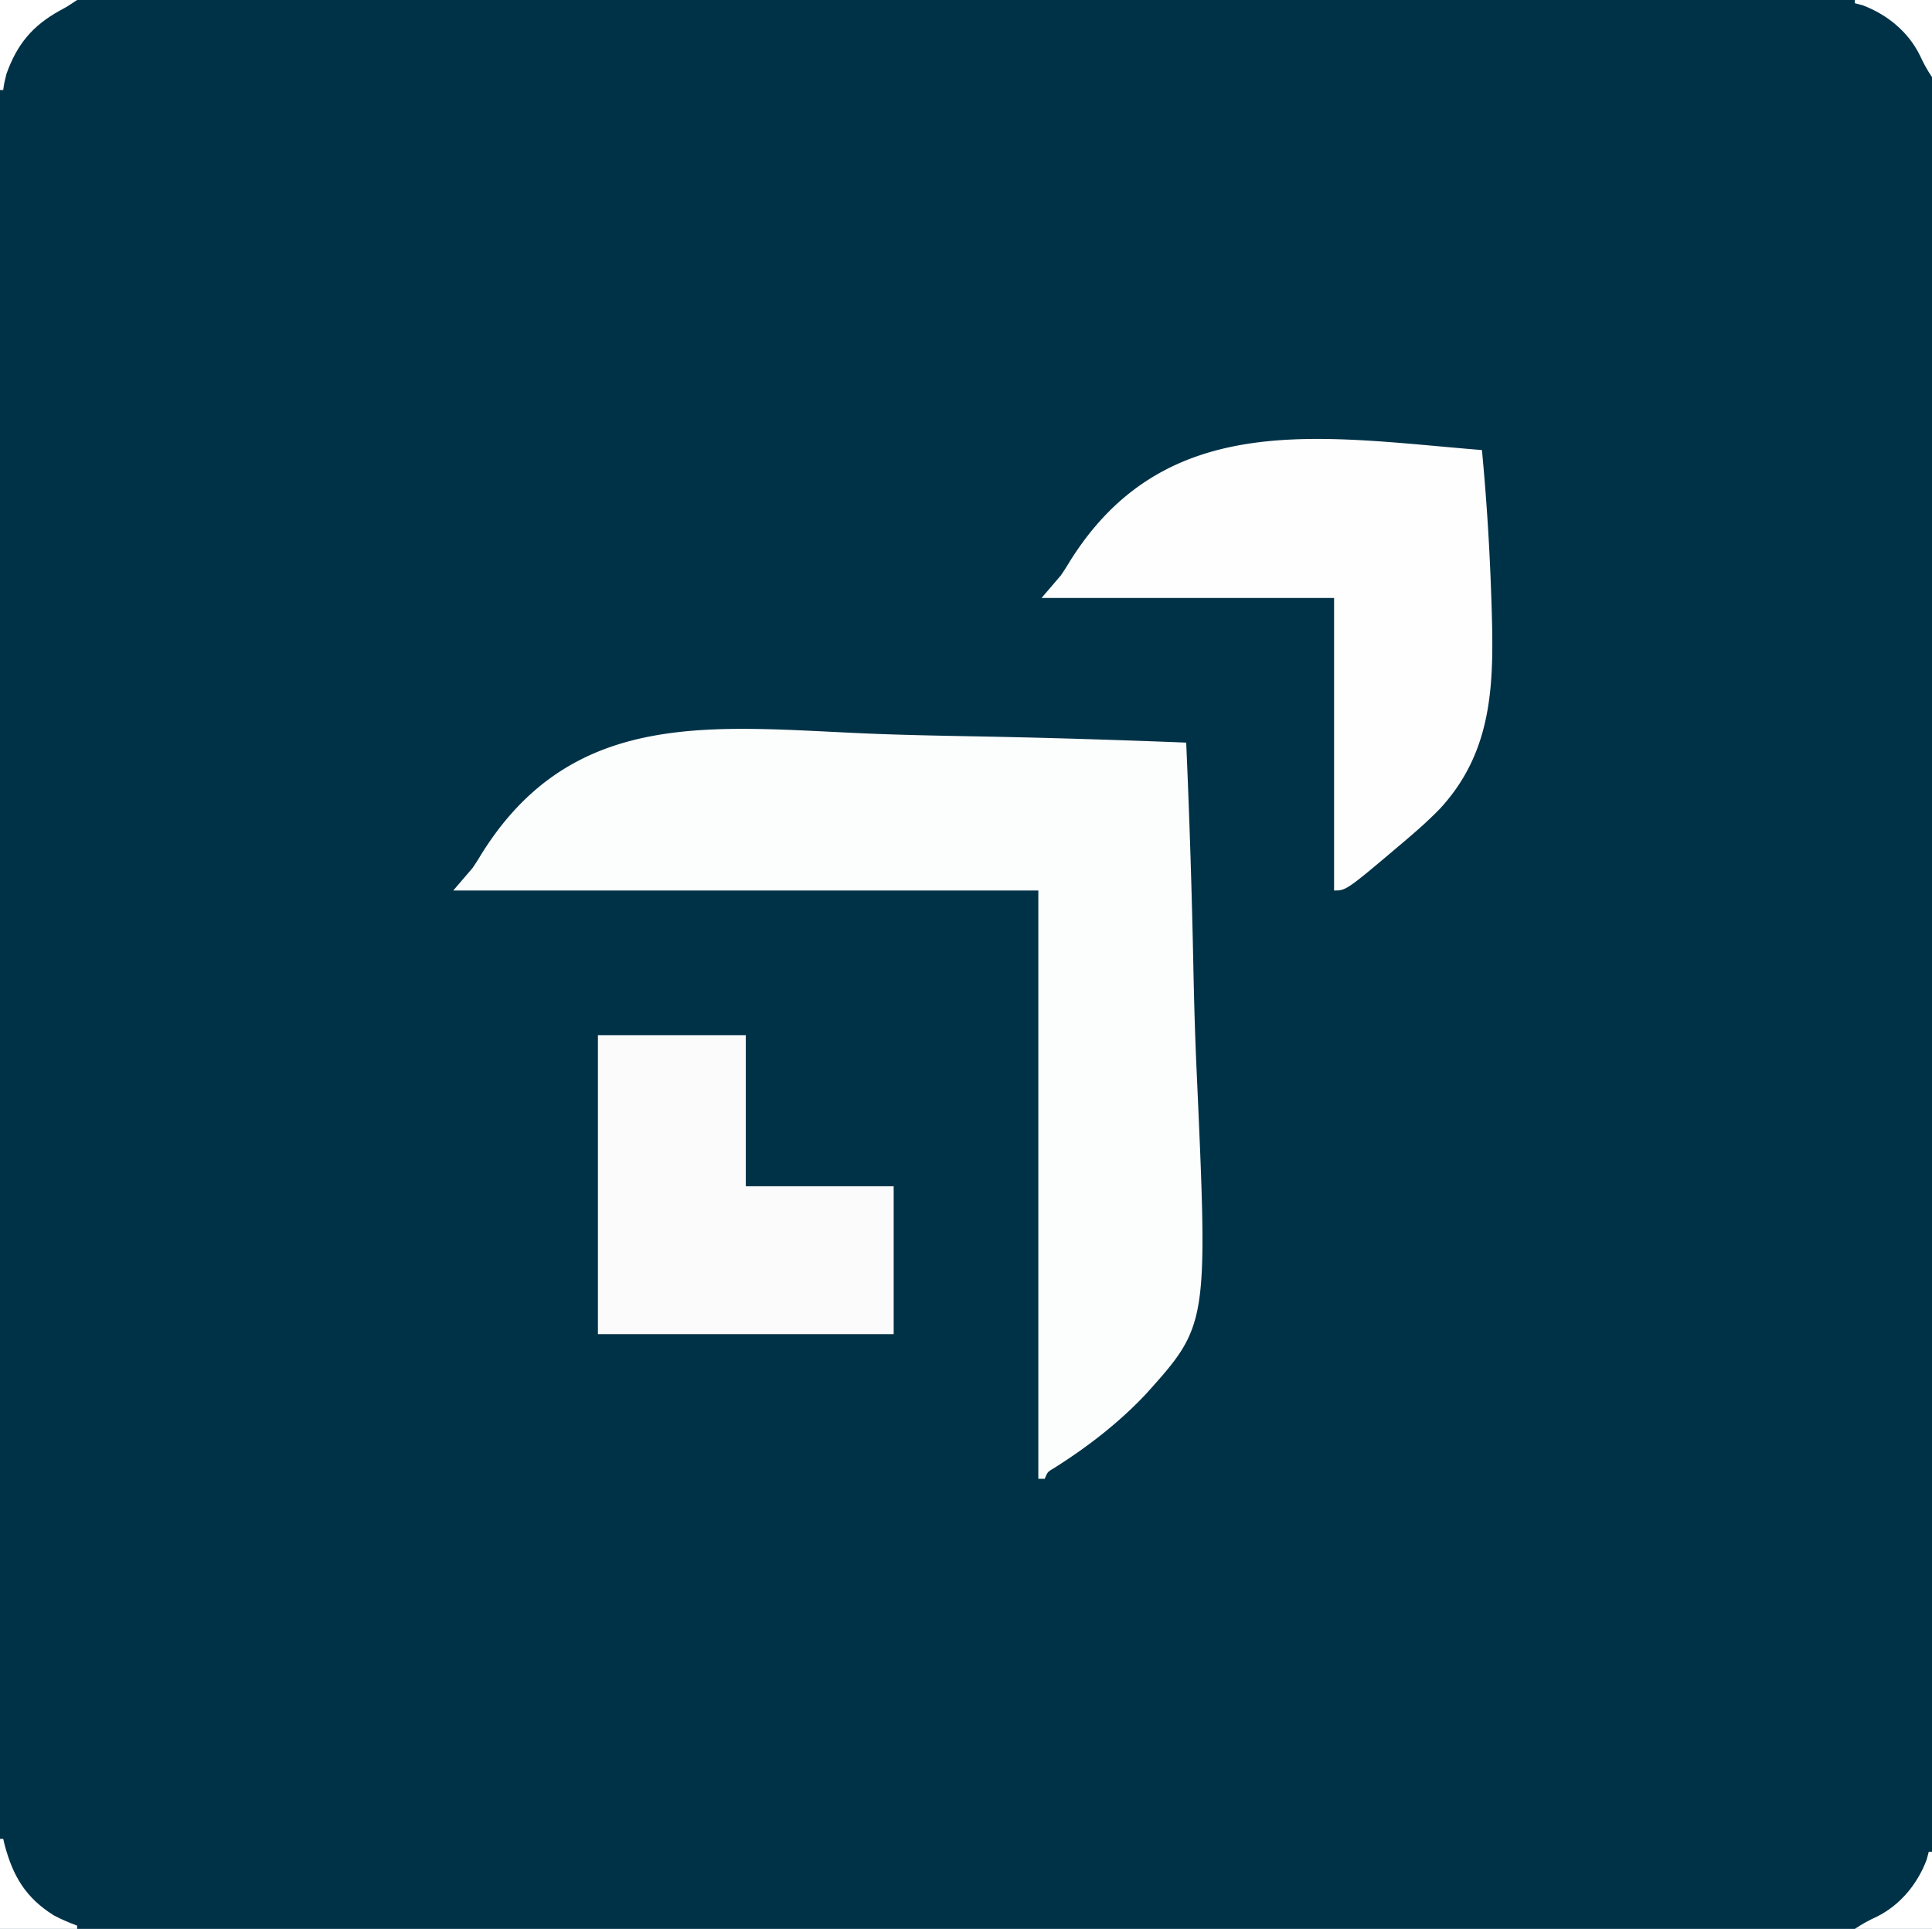 <svg xmlns="http://www.w3.org/2000/svg" viewBox="0 0 601 600"><path fill="#003247" d="M0 0h601v600H0V0Z"/><path fill="#FCFDFD" d="M270.314 228.191c10.78.442 21.56.652 32.345.846 22.124.404 44.231 1.087 66.341 1.963a2932.87 2932.87 0 0 1 2.228 69.744c.22 10.807.52 21.6 1.016 32.399 3.564 78.97 3.564 78.97-15.827 100.551-8.445 8.958-18.28 16.53-28.682 23.07-1.88 1.135-1.88 1.135-2.735 3.236h-2V277H141l6-7a80.801 80.801 0 0 0 2.77-4.336c28.565-45.846 72.346-39.487 120.544-37.473Z"/><path fill="#FEFEFE" d="M461 140a740.066 740.066 0 0 1 2.813 43.188l.116 3.194c.779 24.24 1.274 46.381-15.894 65.069-3.006 3.112-6.185 5.988-9.473 8.799l-1.624 1.392C418.803 277 418.803 277 415 277v-91h-91l6-7a82.985 82.985 0 0 0 2.801-4.375C362.658 126.792 411.206 135.955 461 140Z"/><path fill="#FBFBFC" d="M186 322h46v47h46v46h-92v-93Z"/><path fill="#FFF" d="M0 572h1l.445 1.871c2.6 9.813 6.618 16.5 15.309 21.938 2.36 1.252 4.748 2.247 7.246 3.191v1H0v-28ZM0 0h24c-3 2-3 2-5.27 3.227C10.082 7.982 5.316 13.75 2 23c-.691 2.779-.691 2.779-1 5H0V0ZM600 576h1v24h-24c2.329-1.552 4.363-2.664 6.875-3.813 7.254-3.607 12.567-10.106 15.438-17.625L600 576ZM577 0h24v24c-1.552-2.329-2.664-4.363-3.813-6.875-3.607-7.254-10.106-12.567-17.625-15.438L577 1V0Z"/></svg>